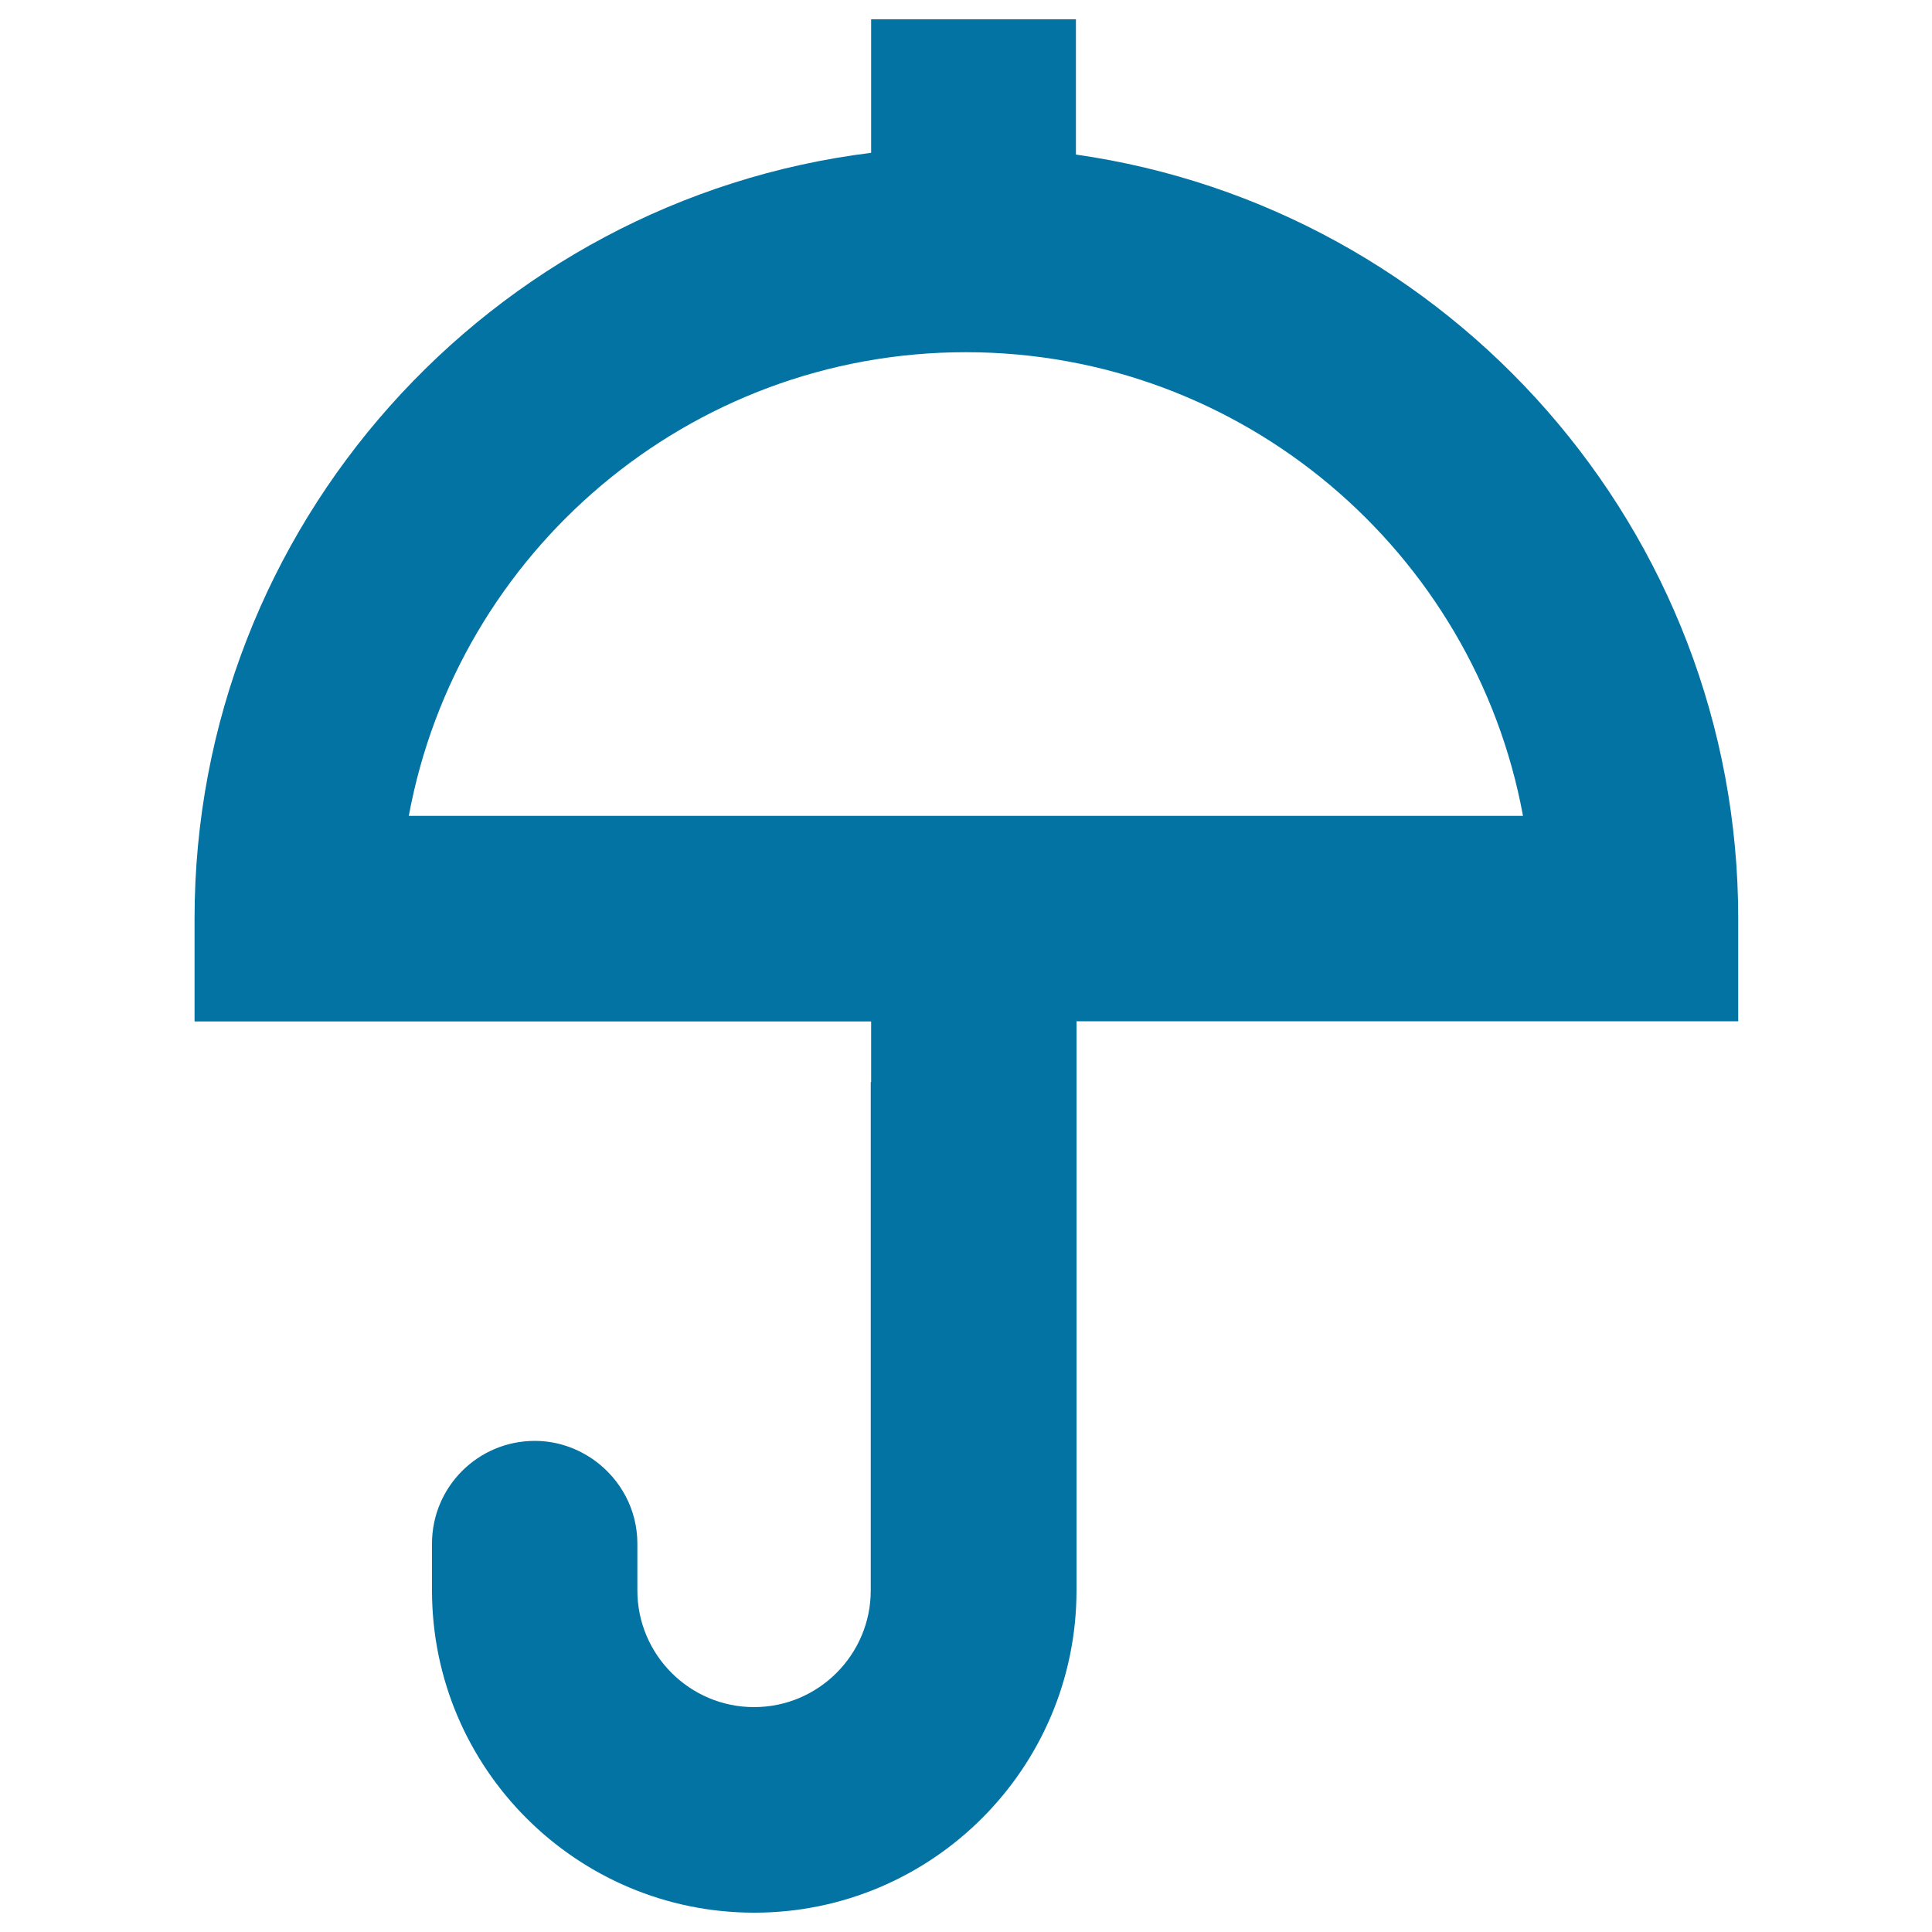 <svg xmlns="http://www.w3.org/2000/svg" viewBox="0 0 1000 1000" style="fill:#0273a2">
<title>Umbrella Protection SVG icon</title>
<g><path d="M450.7,560.1v263.1c0,33.3-27.1,60.4-60.4,60.4s-60.4-27.1-60.4-60.4v-24.2c0-17.7-8.7-33.2-21.9-42.9c-8.8-6.4-19.5-10.3-31.2-10.3c-29.4,0-53.2,23.8-53.2,53.2v24.2c0,92,74.8,166.8,166.8,166.8c92,0,166.8-74.8,166.8-166.8V528.6h342.5v-53.2c0-201-149.3-367.8-342.8-395.4V10h-106v69.1c-197.1,24.4-350.2,192.8-350.2,396.4v53.2h350.2V560.1L450.7,560.1z M211.6,422.3c25.1-136.4,144.8-240,288.3-240c143.5,0,263.3,103.6,288.4,240H211.6z"/></g>
</svg>